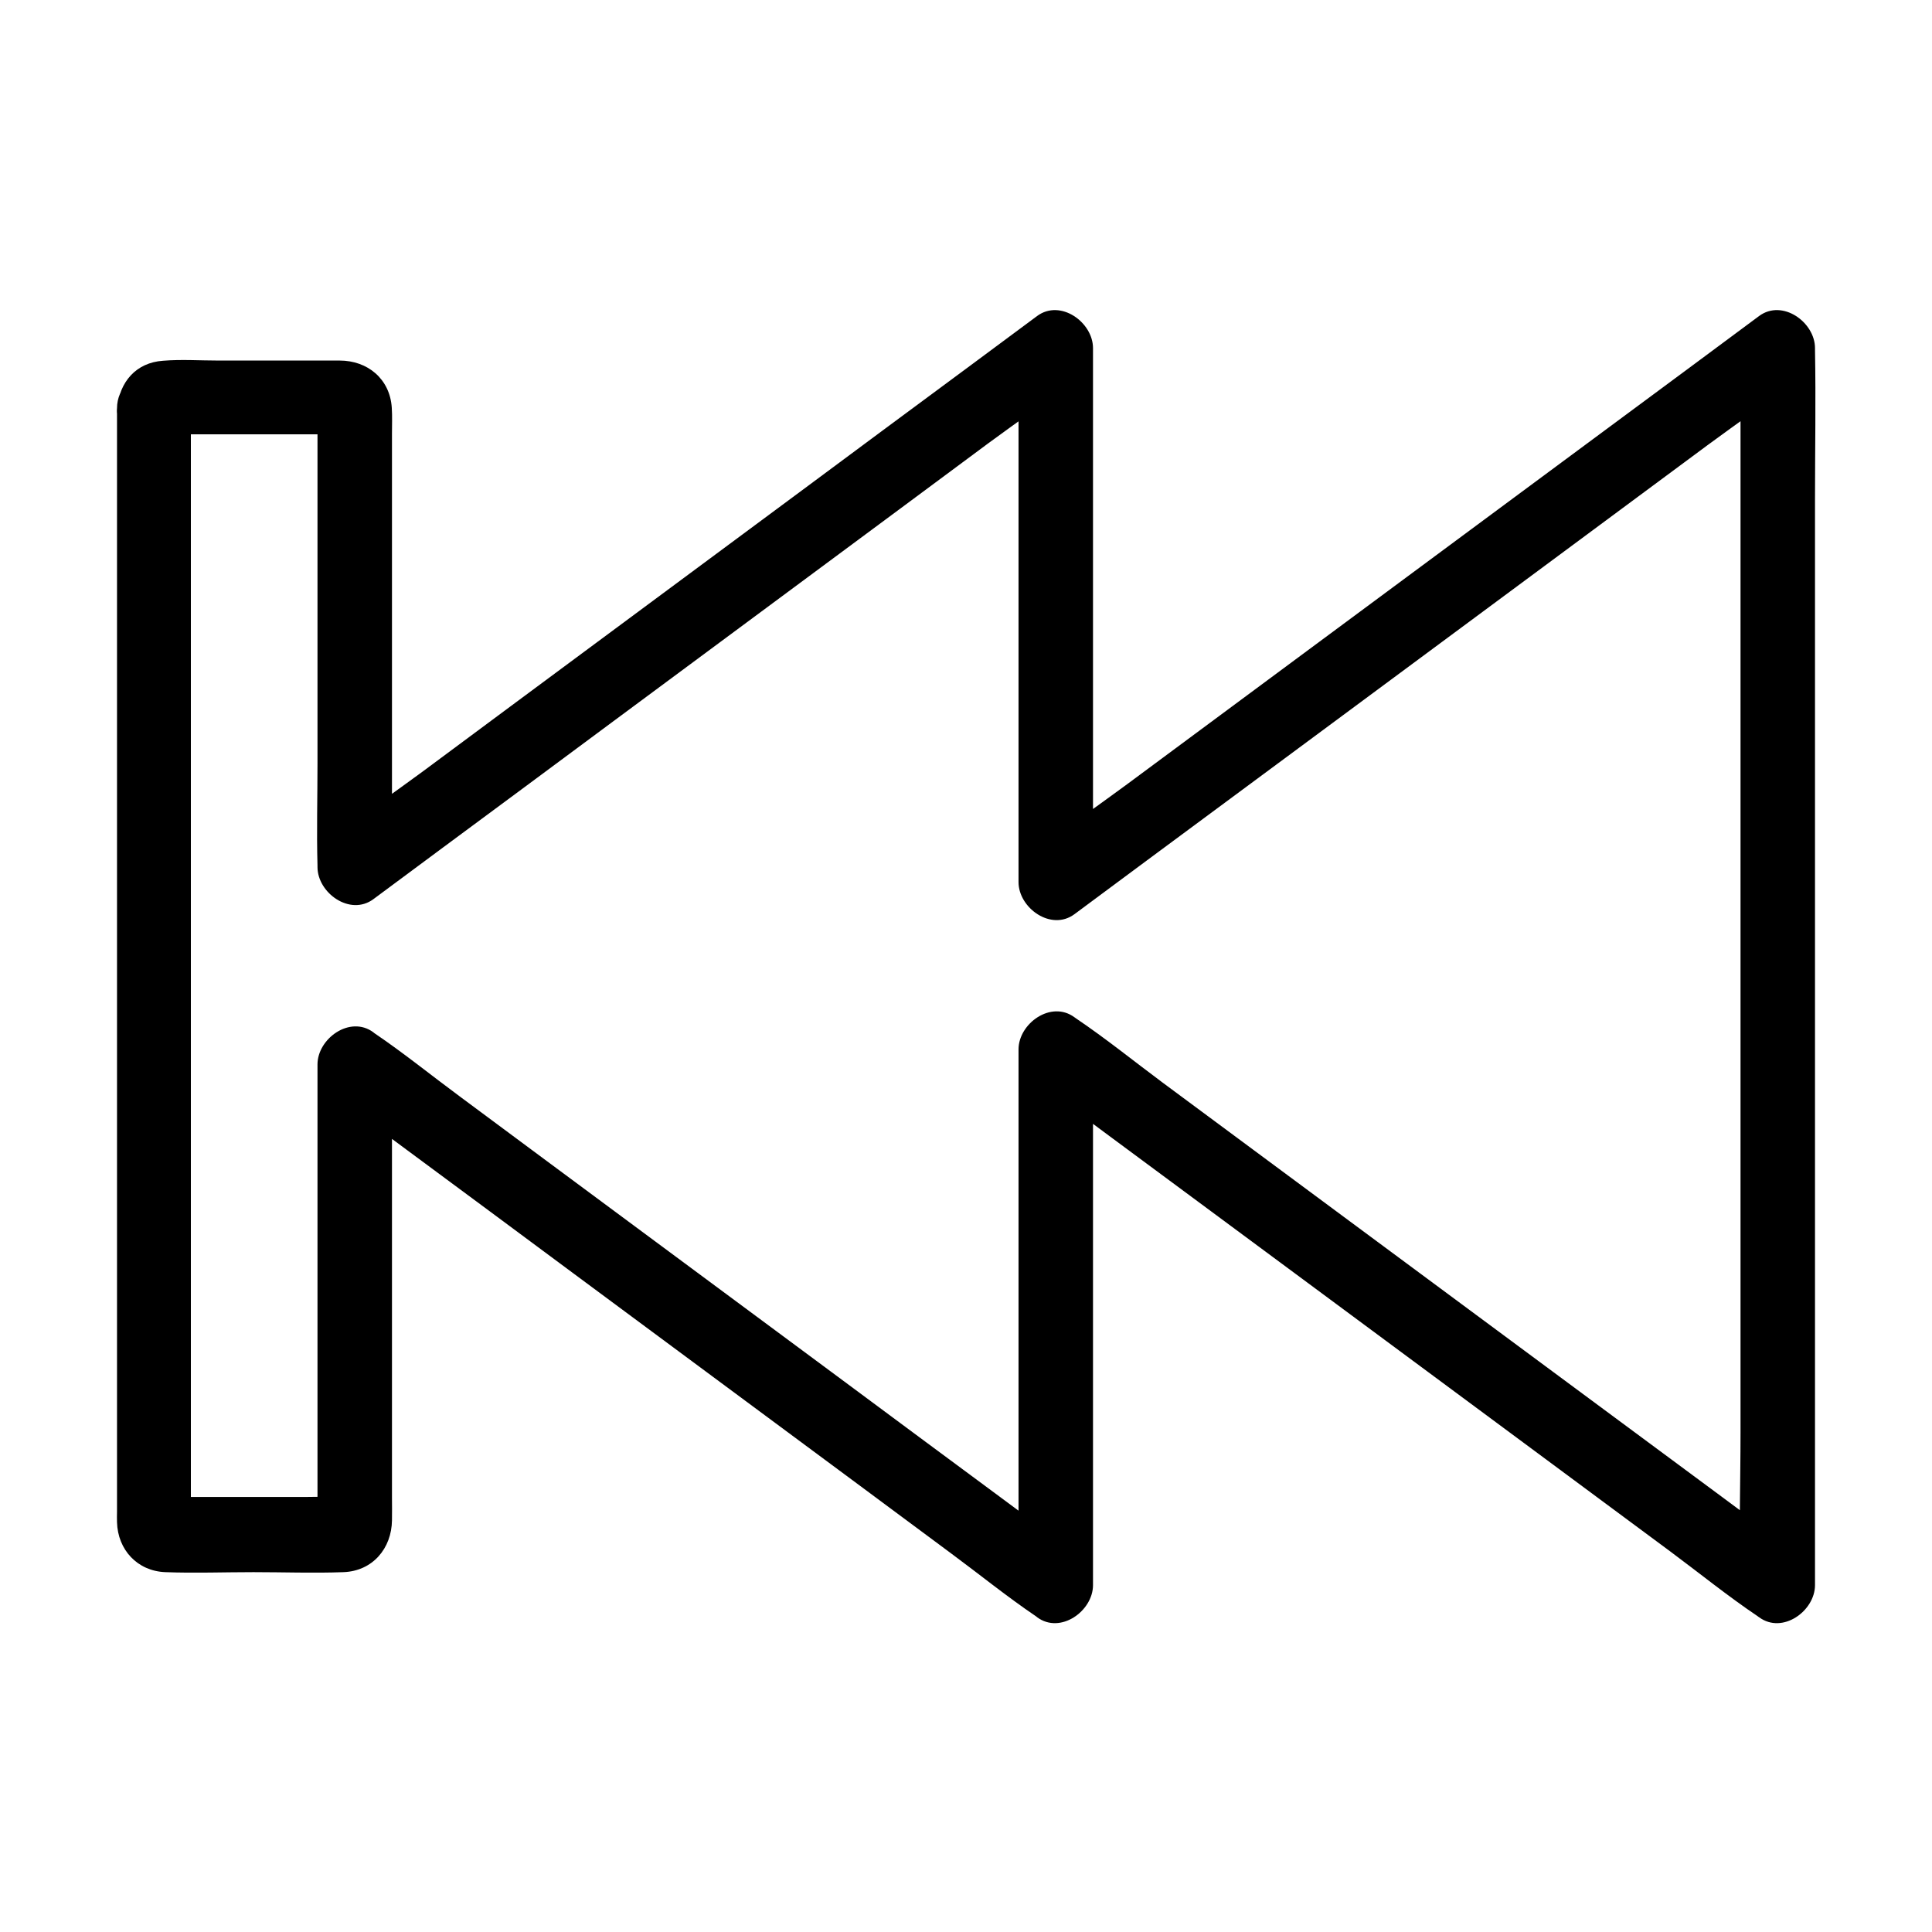 <?xml version="1.0" encoding="UTF-8"?>
<!-- Uploaded to: ICON Repo, www.iconrepo.com, Generator: ICON Repo Mixer Tools -->
<svg fill="#000000" width="800px" height="800px" version="1.1" viewBox="144 144 512 512" xmlns="http://www.w3.org/2000/svg">
 <path d="m175.01 252.2v19.434 49.398 65.484 68.34 57.172 32.621c0 0.887-0.051 1.82 0 2.754 0.195 7.281 5.363 12.941 12.793 13.234 7.773 0.297 15.598 0 23.371 0 7.922 0 15.941 0.297 23.863 0 7.723-0.297 12.742-6.297 12.84-13.727 0.051-2.016 0-4.035 0-6.051v-58.695-52.891-2.953c-4.922 2.856-9.891 5.656-14.809 8.512 6.148 4.574 12.348 9.152 18.5 13.727 14.809 10.973 29.668 21.941 44.477 32.965l53.578 39.703c15.449 11.465 30.898 22.879 46.297 34.34 7.527 5.559 14.859 11.512 22.633 16.777 0.098 0.051 0.195 0.148 0.297 0.246 6.199 4.574 14.809-1.672 14.809-8.512v-47.922-76.359-17.465c-4.922 2.856-9.891 5.656-14.809 8.512 6.348 4.723 12.742 9.445 19.09 14.168 15.203 11.266 30.406 22.535 45.656 33.801 18.402 13.629 36.801 27.258 55.203 40.887 15.941 11.809 31.93 23.664 47.871 35.473 7.676 5.707 15.203 11.809 23.172 17.172 0.098 0.098 0.195 0.148 0.344 0.246 6.199 4.574 14.809-1.672 14.809-8.512v-32.867-78.328-94.613-81.77c0-13.234 0.246-26.469 0-39.703v-0.543c0-6.84-8.609-13.086-14.809-8.512-6.348 4.723-12.742 9.445-19.09 14.168-15.203 11.266-30.406 22.535-45.656 33.801-18.402 13.629-36.801 27.258-55.203 40.887-15.941 11.809-31.93 23.664-47.871 35.473-7.723 5.707-15.742 11.168-23.172 17.172-0.098 0.098-0.195 0.148-0.344 0.246 4.922 2.856 9.891 5.656 14.809 8.512v-47.922-76.359-17.465c0-6.84-8.609-13.086-14.809-8.512-6.148 4.574-12.348 9.152-18.5 13.727-14.809 10.973-29.668 21.941-44.477 32.965l-53.578 39.703c-15.449 11.465-30.898 22.879-46.297 34.34-7.527 5.559-15.352 10.875-22.633 16.777-0.098 0.098-0.195 0.148-0.297 0.246 4.922 2.856 9.891 5.656 14.809 8.512v-24.109-49.891-41.031c0-2.312 0.098-4.625-0.051-6.938-0.492-7.625-6.394-12.496-13.824-12.496h-7.527-24.551c-4.871 0-9.891-0.344-14.711 0.051-7.188 0.496-11.516 5.613-12.203 12.602-0.543 5.117 4.922 10.035 9.84 9.84 5.758-0.246 9.297-4.328 9.84-9.84-0.344 0.836-0.688 1.625-0.984 2.461-0.195 2.117-1.328 3.246-3.445 3.445-0.836 0.344-1.625 0.688-2.461 0.984h0.098c0.195 0.051 0.395 0 0.59 0 0.887 0.051 1.77 0 2.609 0h9.004 23.91 8.609c0.688 0 1.426 0.098 2.066 0 0.098 0 0.246 0.051 0.344 0-0.836-0.344-1.625-0.688-2.461-0.984-2.117-0.195-3.246-1.328-3.445-3.445-0.344-0.836-0.688-1.625-0.984-2.461-0.543 2.016 0 4.871 0 6.938v39.211 48.02c0 9.004-0.246 18.008 0 27.012v0.395c0 6.84 8.609 13.086 14.809 8.512 6.148-4.574 12.348-9.152 18.5-13.727 14.809-10.973 29.668-21.941 44.477-32.965l53.578-39.703c15.449-11.465 30.898-22.879 46.297-34.34 7.527-5.559 15.352-10.875 22.633-16.777 0.098-0.098 0.195-0.148 0.297-0.246-4.922-2.856-9.891-5.656-14.809-8.512v47.922 76.359 17.465c0 6.84 8.609 13.086 14.809 8.512 6.348-4.723 12.742-9.445 19.09-14.168 15.203-11.266 30.406-22.535 45.656-33.801 18.402-13.629 36.801-27.258 55.203-40.887 15.941-11.809 31.93-23.664 47.871-35.473 7.723-5.707 15.742-11.168 23.172-17.172 0.098-0.098 0.195-0.148 0.344-0.246-4.922-2.856-9.891-5.656-14.809-8.512v32.867 78.328 94.613 81.77c0 13.234-0.441 26.52 0 39.703v0.543c4.922-2.856 9.891-5.656 14.809-8.512-6.348-4.723-12.742-9.445-19.09-14.168-15.203-11.266-30.406-22.535-45.656-33.801-18.402-13.629-36.801-27.258-55.203-40.887-15.941-11.809-31.93-23.664-47.871-35.473-7.676-5.707-15.203-11.809-23.172-17.172-0.098-0.098-0.195-0.148-0.344-0.246-6.199-4.574-14.809 1.672-14.809 8.512v47.922 76.359 17.465c4.922-2.856 9.891-5.656 14.809-8.512-6.148-4.574-12.348-9.152-18.5-13.727-14.809-10.973-29.668-21.941-44.477-32.965l-53.578-39.703c-15.449-11.465-30.898-22.879-46.297-34.34-7.527-5.559-14.859-11.512-22.633-16.777-0.098-0.051-0.195-0.148-0.297-0.246-6.199-4.574-14.809 1.672-14.809 8.512v38.426 64.059 17.613c0 0.395-0.098 0.934 0 1.328v0.098c0.344-0.836 0.688-1.625 0.984-2.461 0.543-2.902 2.508-4.379 5.902-4.43h-0.543c-3.199-0.148-6.496 0-9.691 0h-31.191-4.477c-0.395 0-0.789-0.051-1.18 0h-0.195-0.051c1.625 0.688 3.246 1.328 4.871 2.016 1.328 5.019 2.016 6.641 2.016 4.871 0.051-0.441 0-0.887 0-1.328v-27.406-53.332-66.223-65.879-53.137-27.059-1.23c0-5.164-4.527-10.086-9.84-9.84-5.211 0.434-9.734 4.519-9.734 10.031z"/>
</svg>